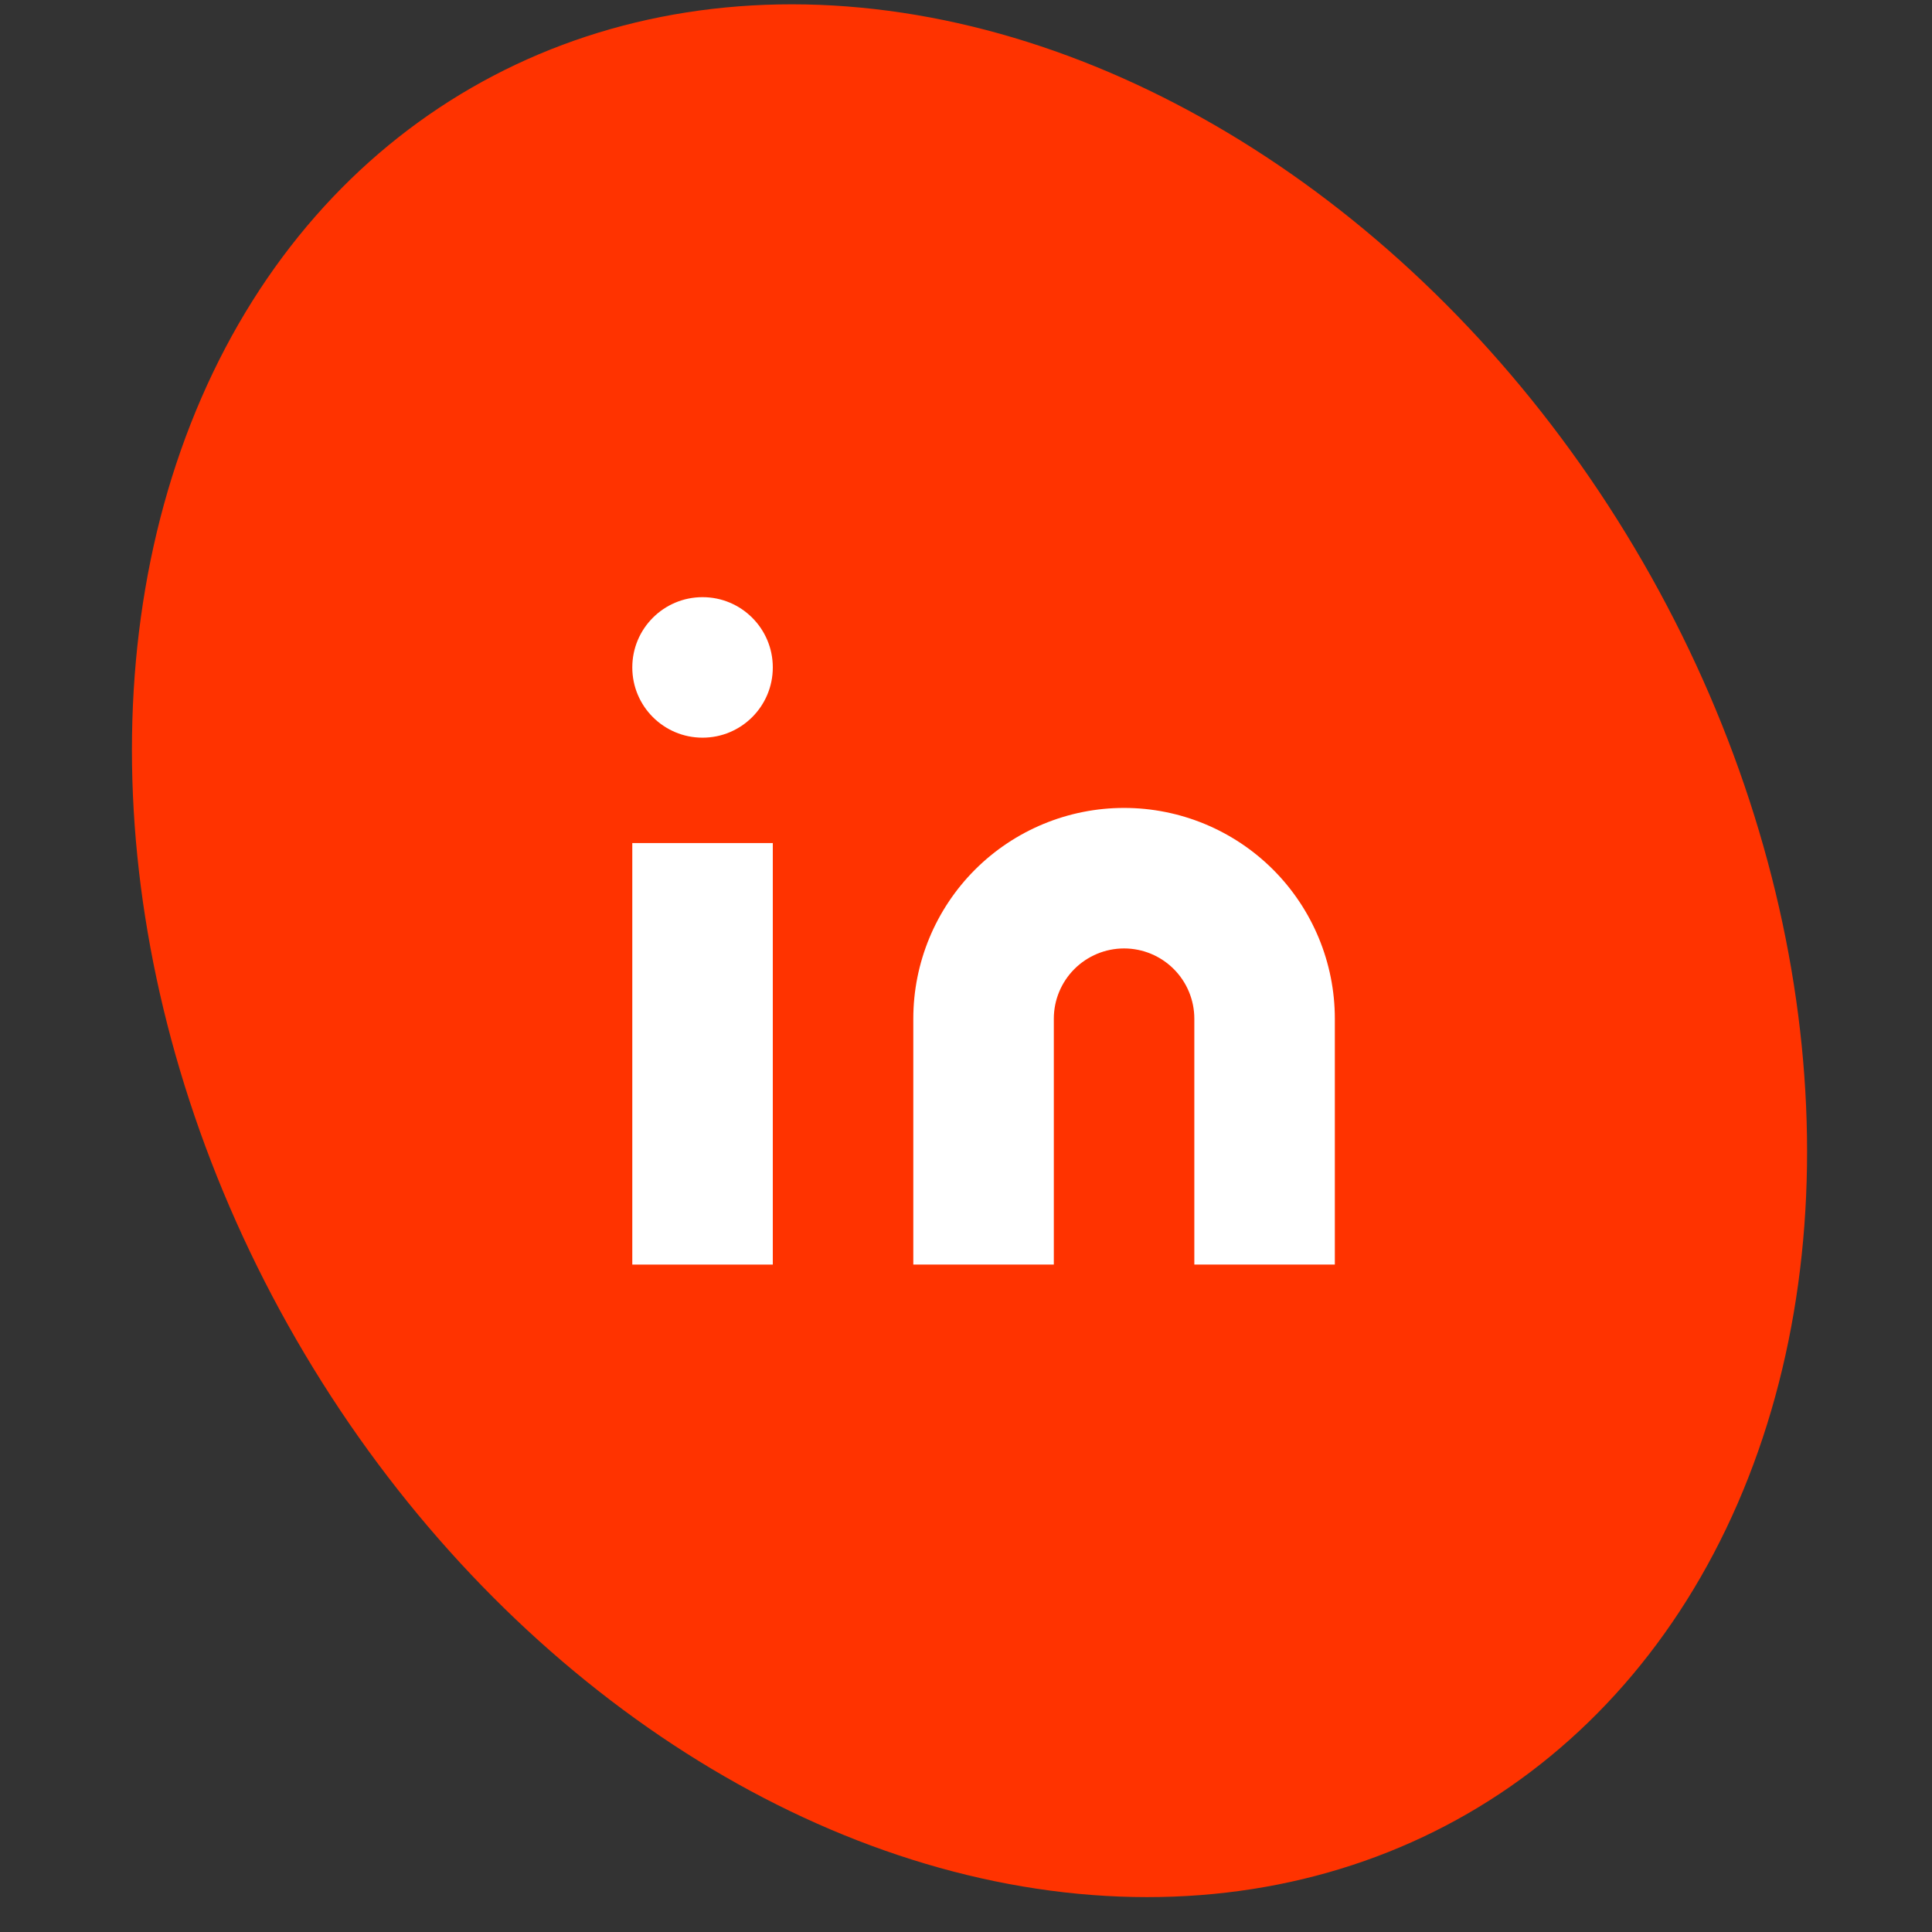 <svg width="55" height="55" viewBox="0 0 55 55" fill="none" xmlns="http://www.w3.org/2000/svg">
<rect x="0" y="0" width="55" height="55" fill="#333333" stroke="none"/>
<g clip-path="url(#clip0_5279_30078)">
<ellipse cx="27.6" cy="27.065" rx="22.133" ry="28.364" transform="rotate(-30 27.6 27.065)" fill="#FF3300"/>
<path d="M32 23C33.591 23 35.117 23.632 36.243 24.757C37.368 25.883 38 27.409 38 29V36H34V29C34 28.47 33.789 27.961 33.414 27.586C33.039 27.211 32.53 27 32 27C31.47 27 30.961 27.211 30.586 27.586C30.211 27.961 30 28.47 30 29V36H26V29C26 27.409 26.632 25.883 27.757 24.757C28.883 23.632 30.409 23 32 23Z" fill="white"/>
<path d="M22 24H18V36H22V24Z" fill="white"/>
<path d="M20 21C21.105 21 22 20.105 22 19C22 17.895 21.105 17 20 17C18.895 17 18 17.895 18 19C18 20.105 18.895 21 20 21Z" fill="white"/>
</g>
<defs>
<clipPath id="clip0_5279_30078">
<rect width="55" height="55" fill="white"/>
</clipPath>
</defs>
</svg>
